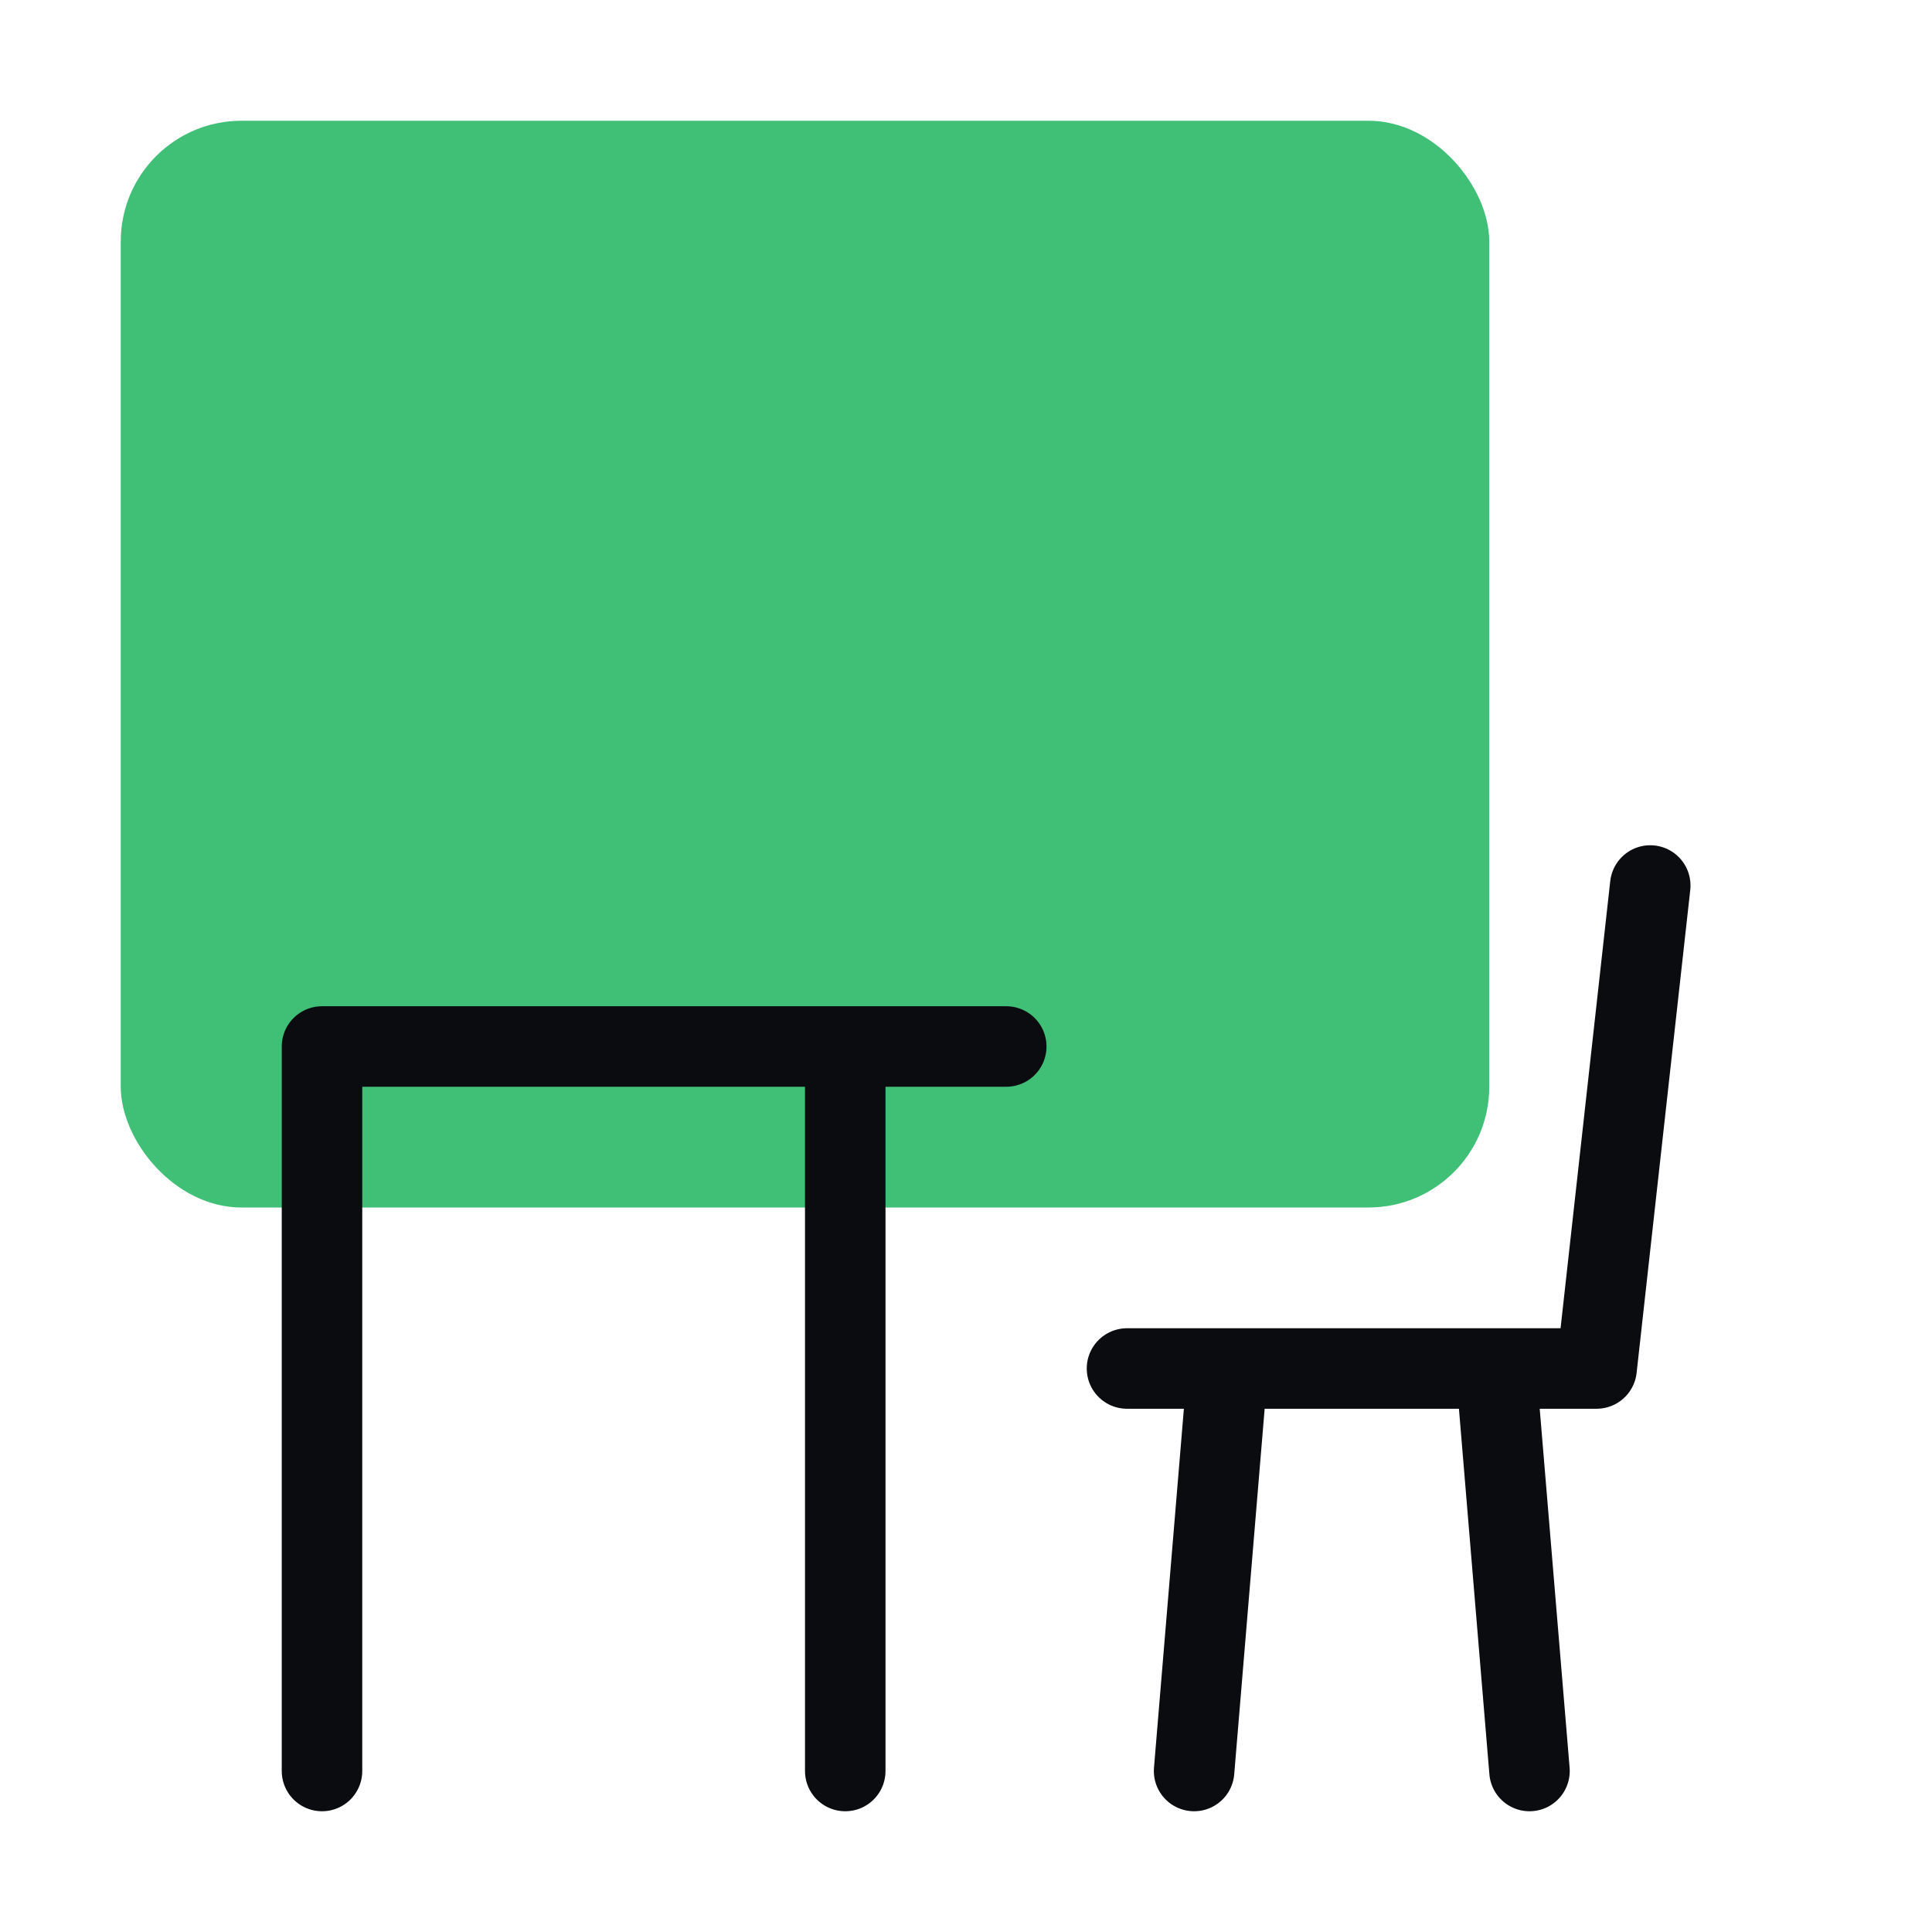 <svg width="48" height="48" viewBox="0 0 48 48" fill="none" xmlns="http://www.w3.org/2000/svg">
<rect x="3" y="3" width="34" height="27" rx="3" fill="#40BF77"/>
<path d="M21 26H8V44M21 26V44M21 26H25" stroke="#0A0C0F" stroke-width="2" stroke-linecap="round" stroke-linejoin="round"/>
<path d="M28 34H30.5M41 22L39.667 34H37.167M37.167 34L38 44M37.167 34H30.5M30.5 34L29.667 44" stroke="#0A0C0F" stroke-width="2" stroke-linecap="round" stroke-linejoin="round"/>
</svg>
